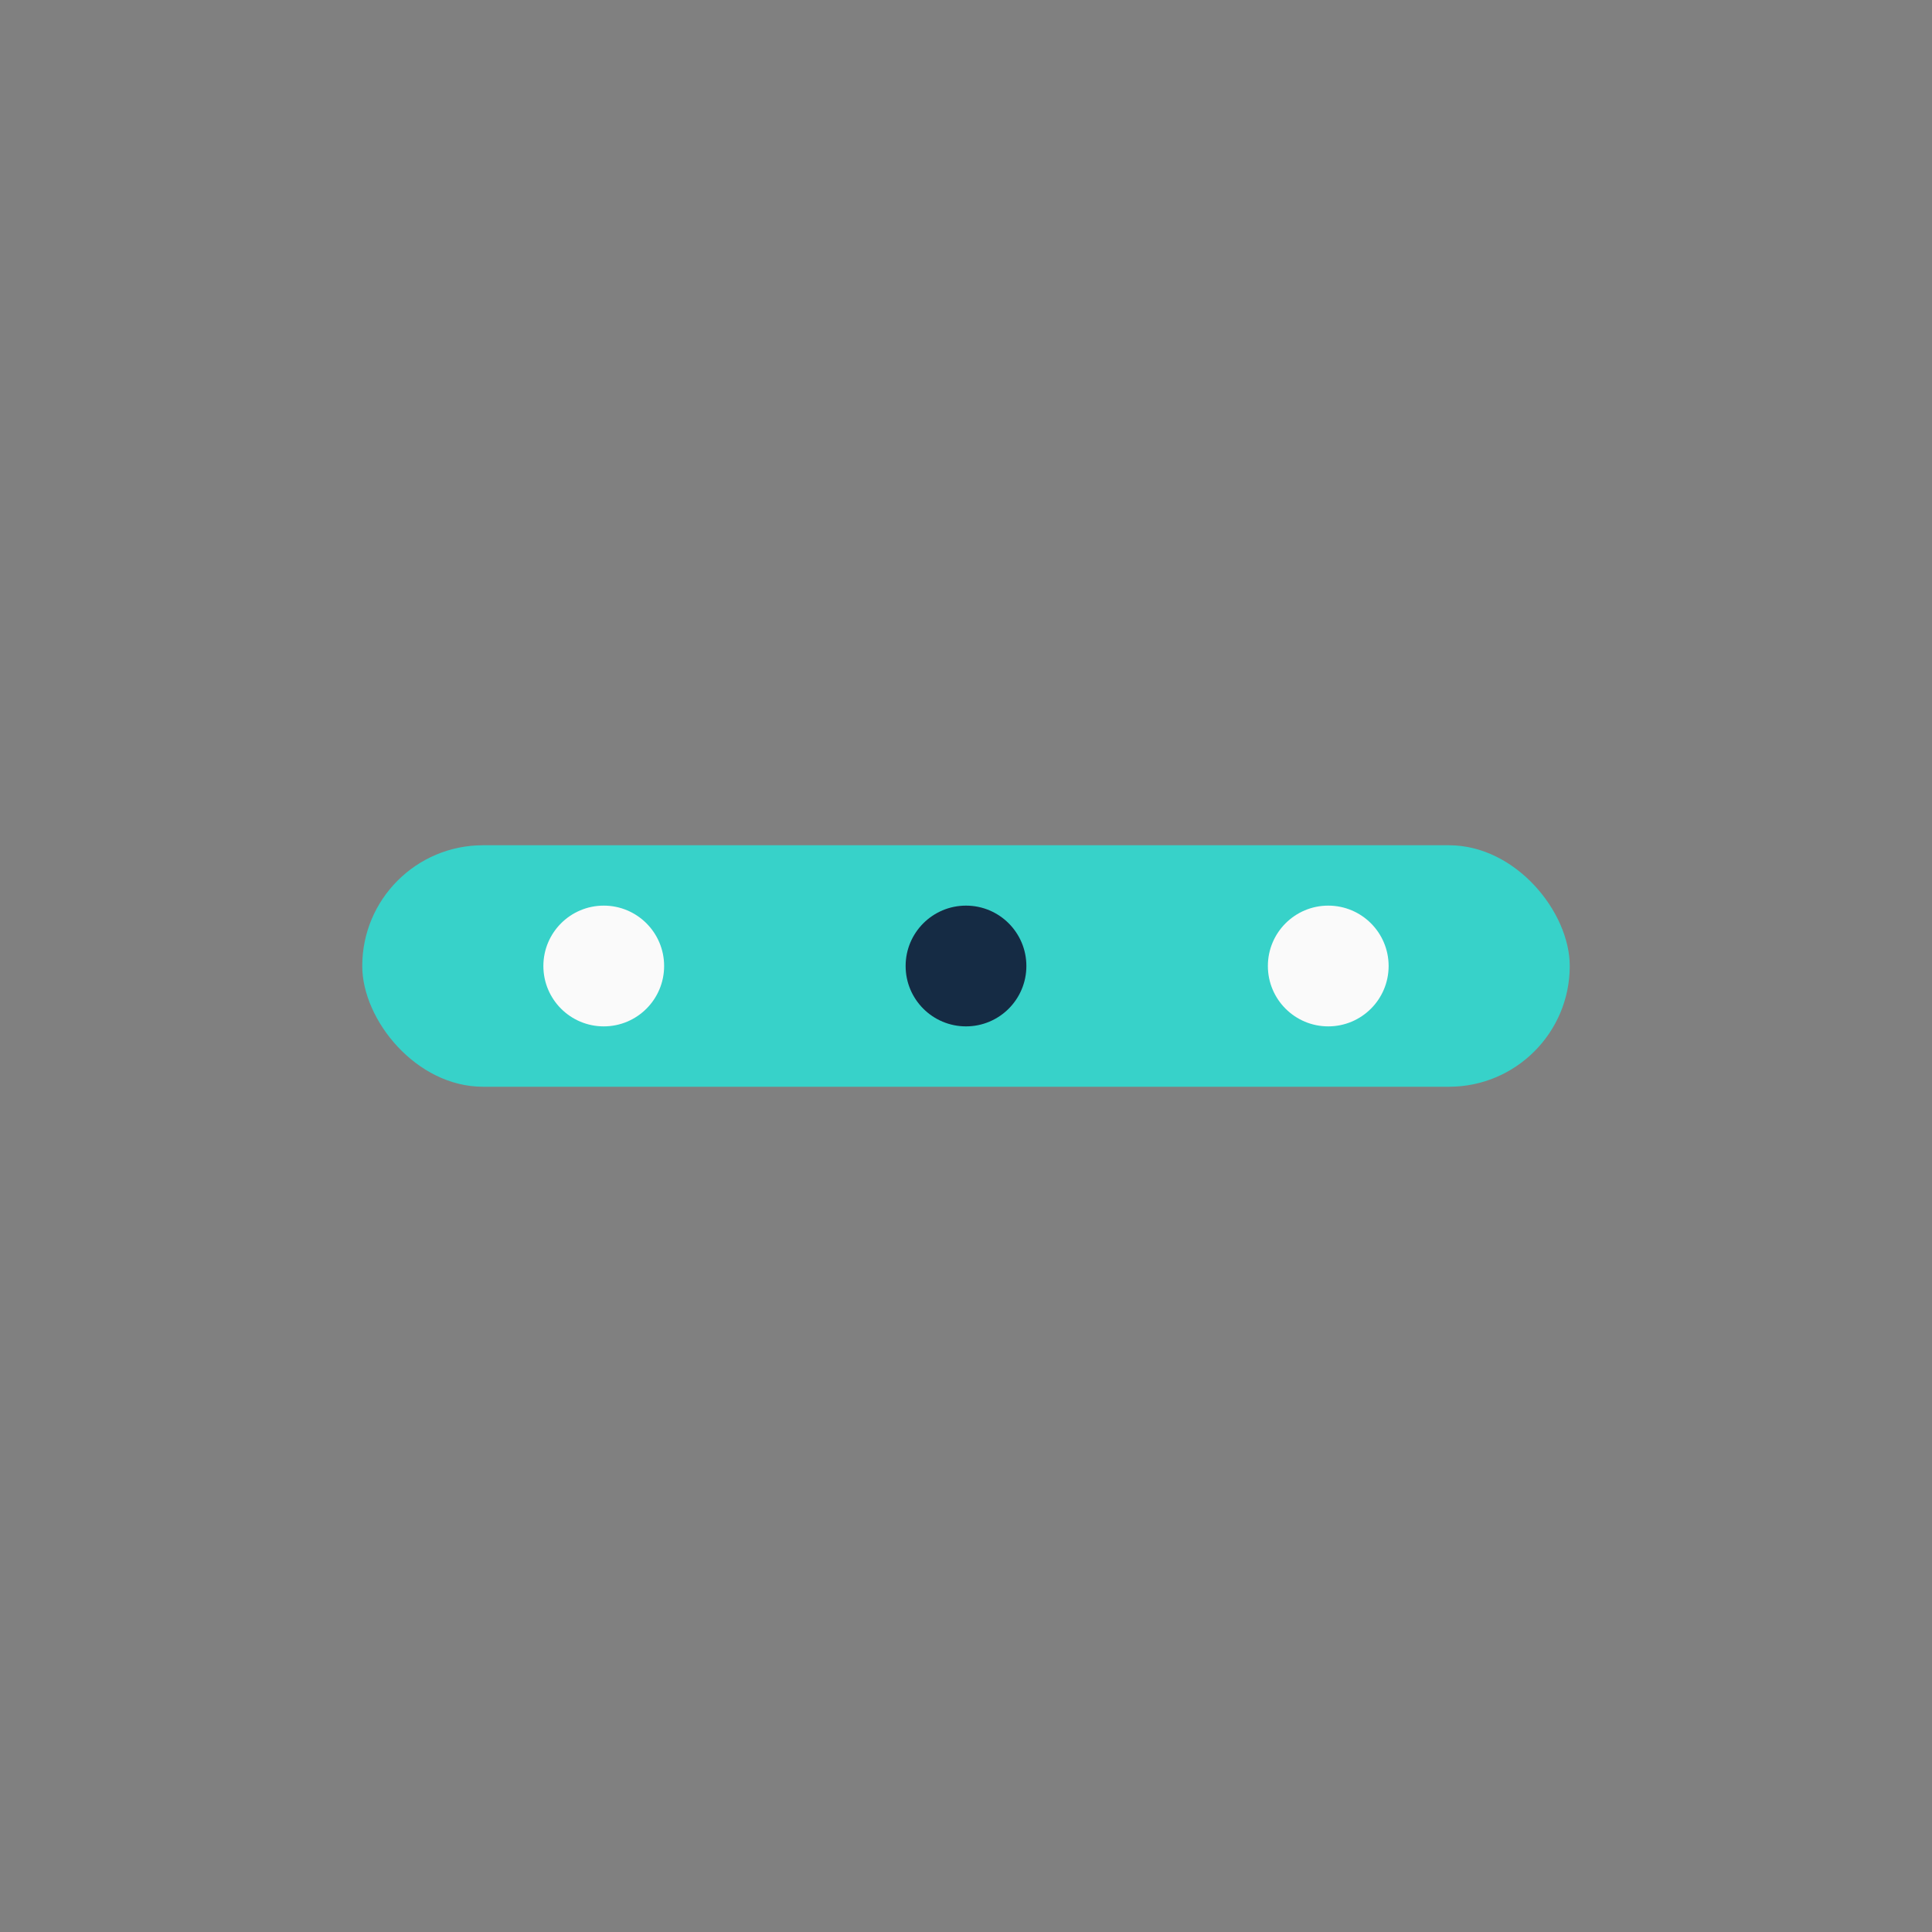 <?xml version="1.0" encoding="UTF-8"?>
<svg xmlns="http://www.w3.org/2000/svg" width="32" height="32" viewBox="0 0 32 32"><rect x="0" y="0" width="32" height="32" fill="#808080" stroke="none"/><rect x="6" y="14" width="20" height="4" rx="2" fill="#37D2C9"/><circle cx="10" cy="16" r="1" fill="#FAFAFA"/><circle cx="16" cy="16" r="1" fill="#152B44"/><circle cx="22" cy="16" r="1" fill="#FAFAFA"/></svg>